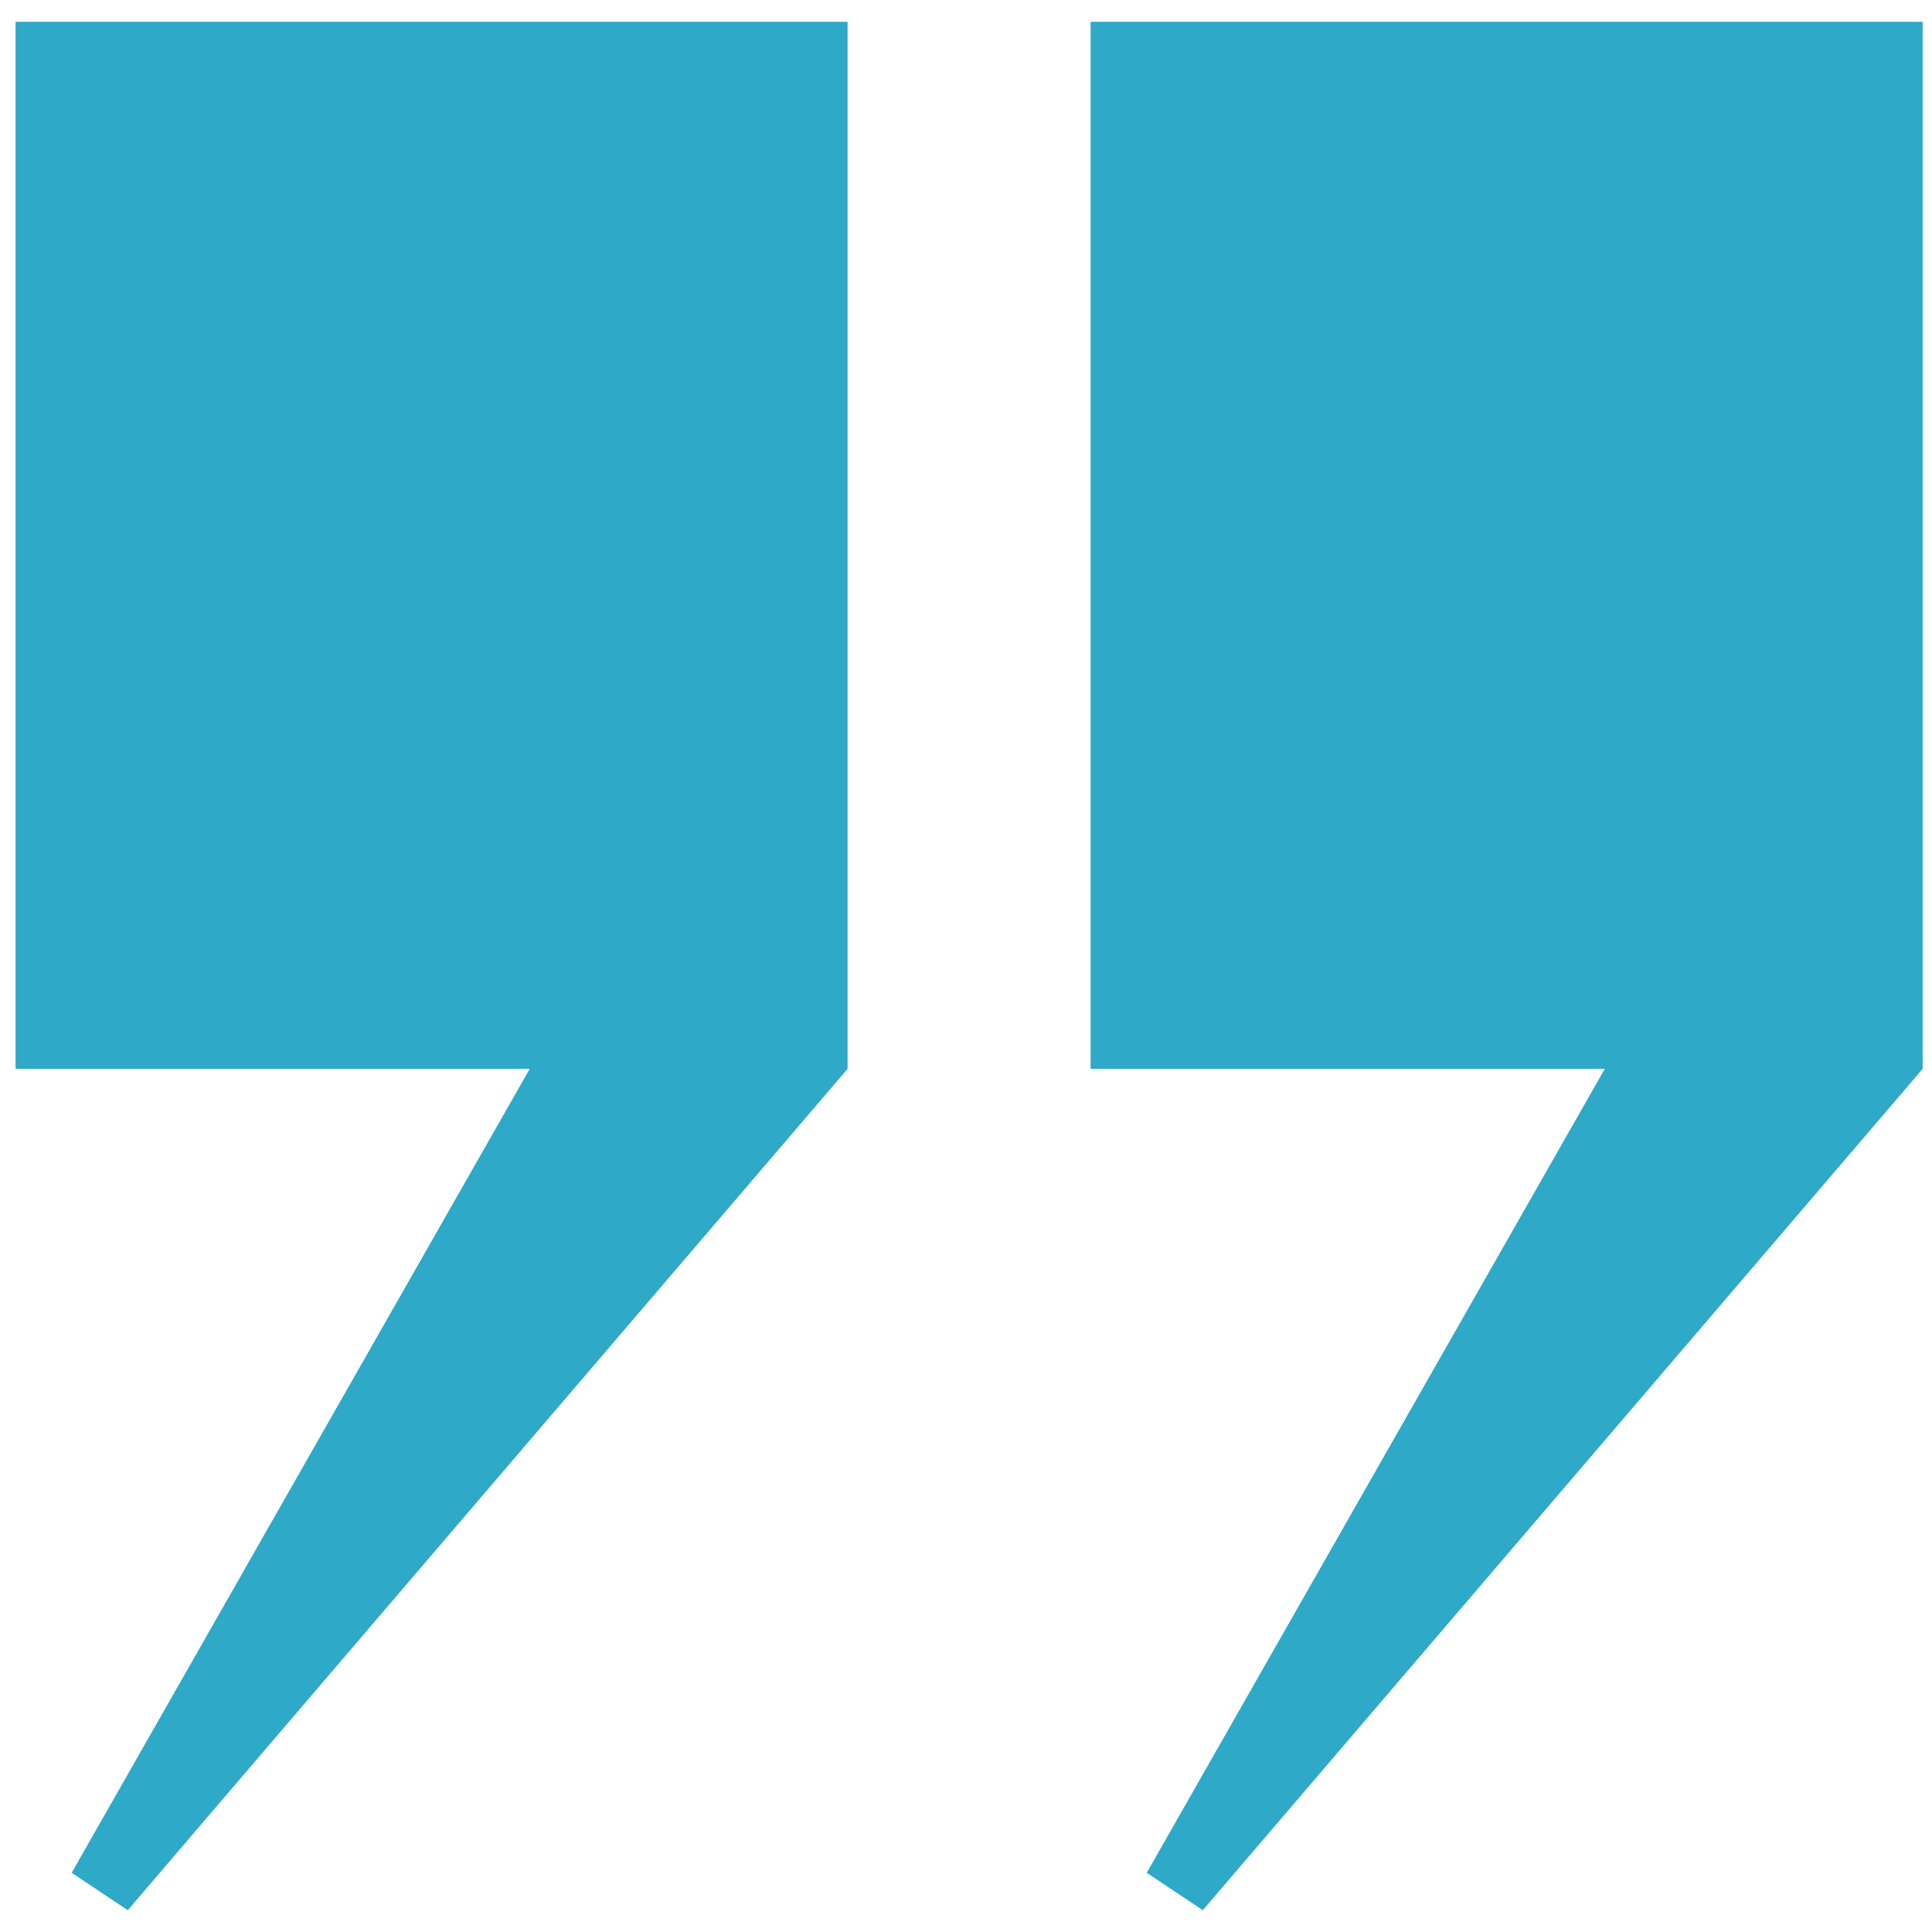 <svg width="62" height="62" viewBox="0 0 62 62" fill="none" xmlns="http://www.w3.org/2000/svg">
<path id="Vector" d="M35 34.3V0.7H61.7V34.3L38.6 61.3L36.8 60.1L51.5 34.3H35ZM0.5 34.3V0.7H27.2V34.3L4.1 61.3L2.3 60.1L17 34.3H0.5Z" fill="#2EA9C7"/>
</svg>

